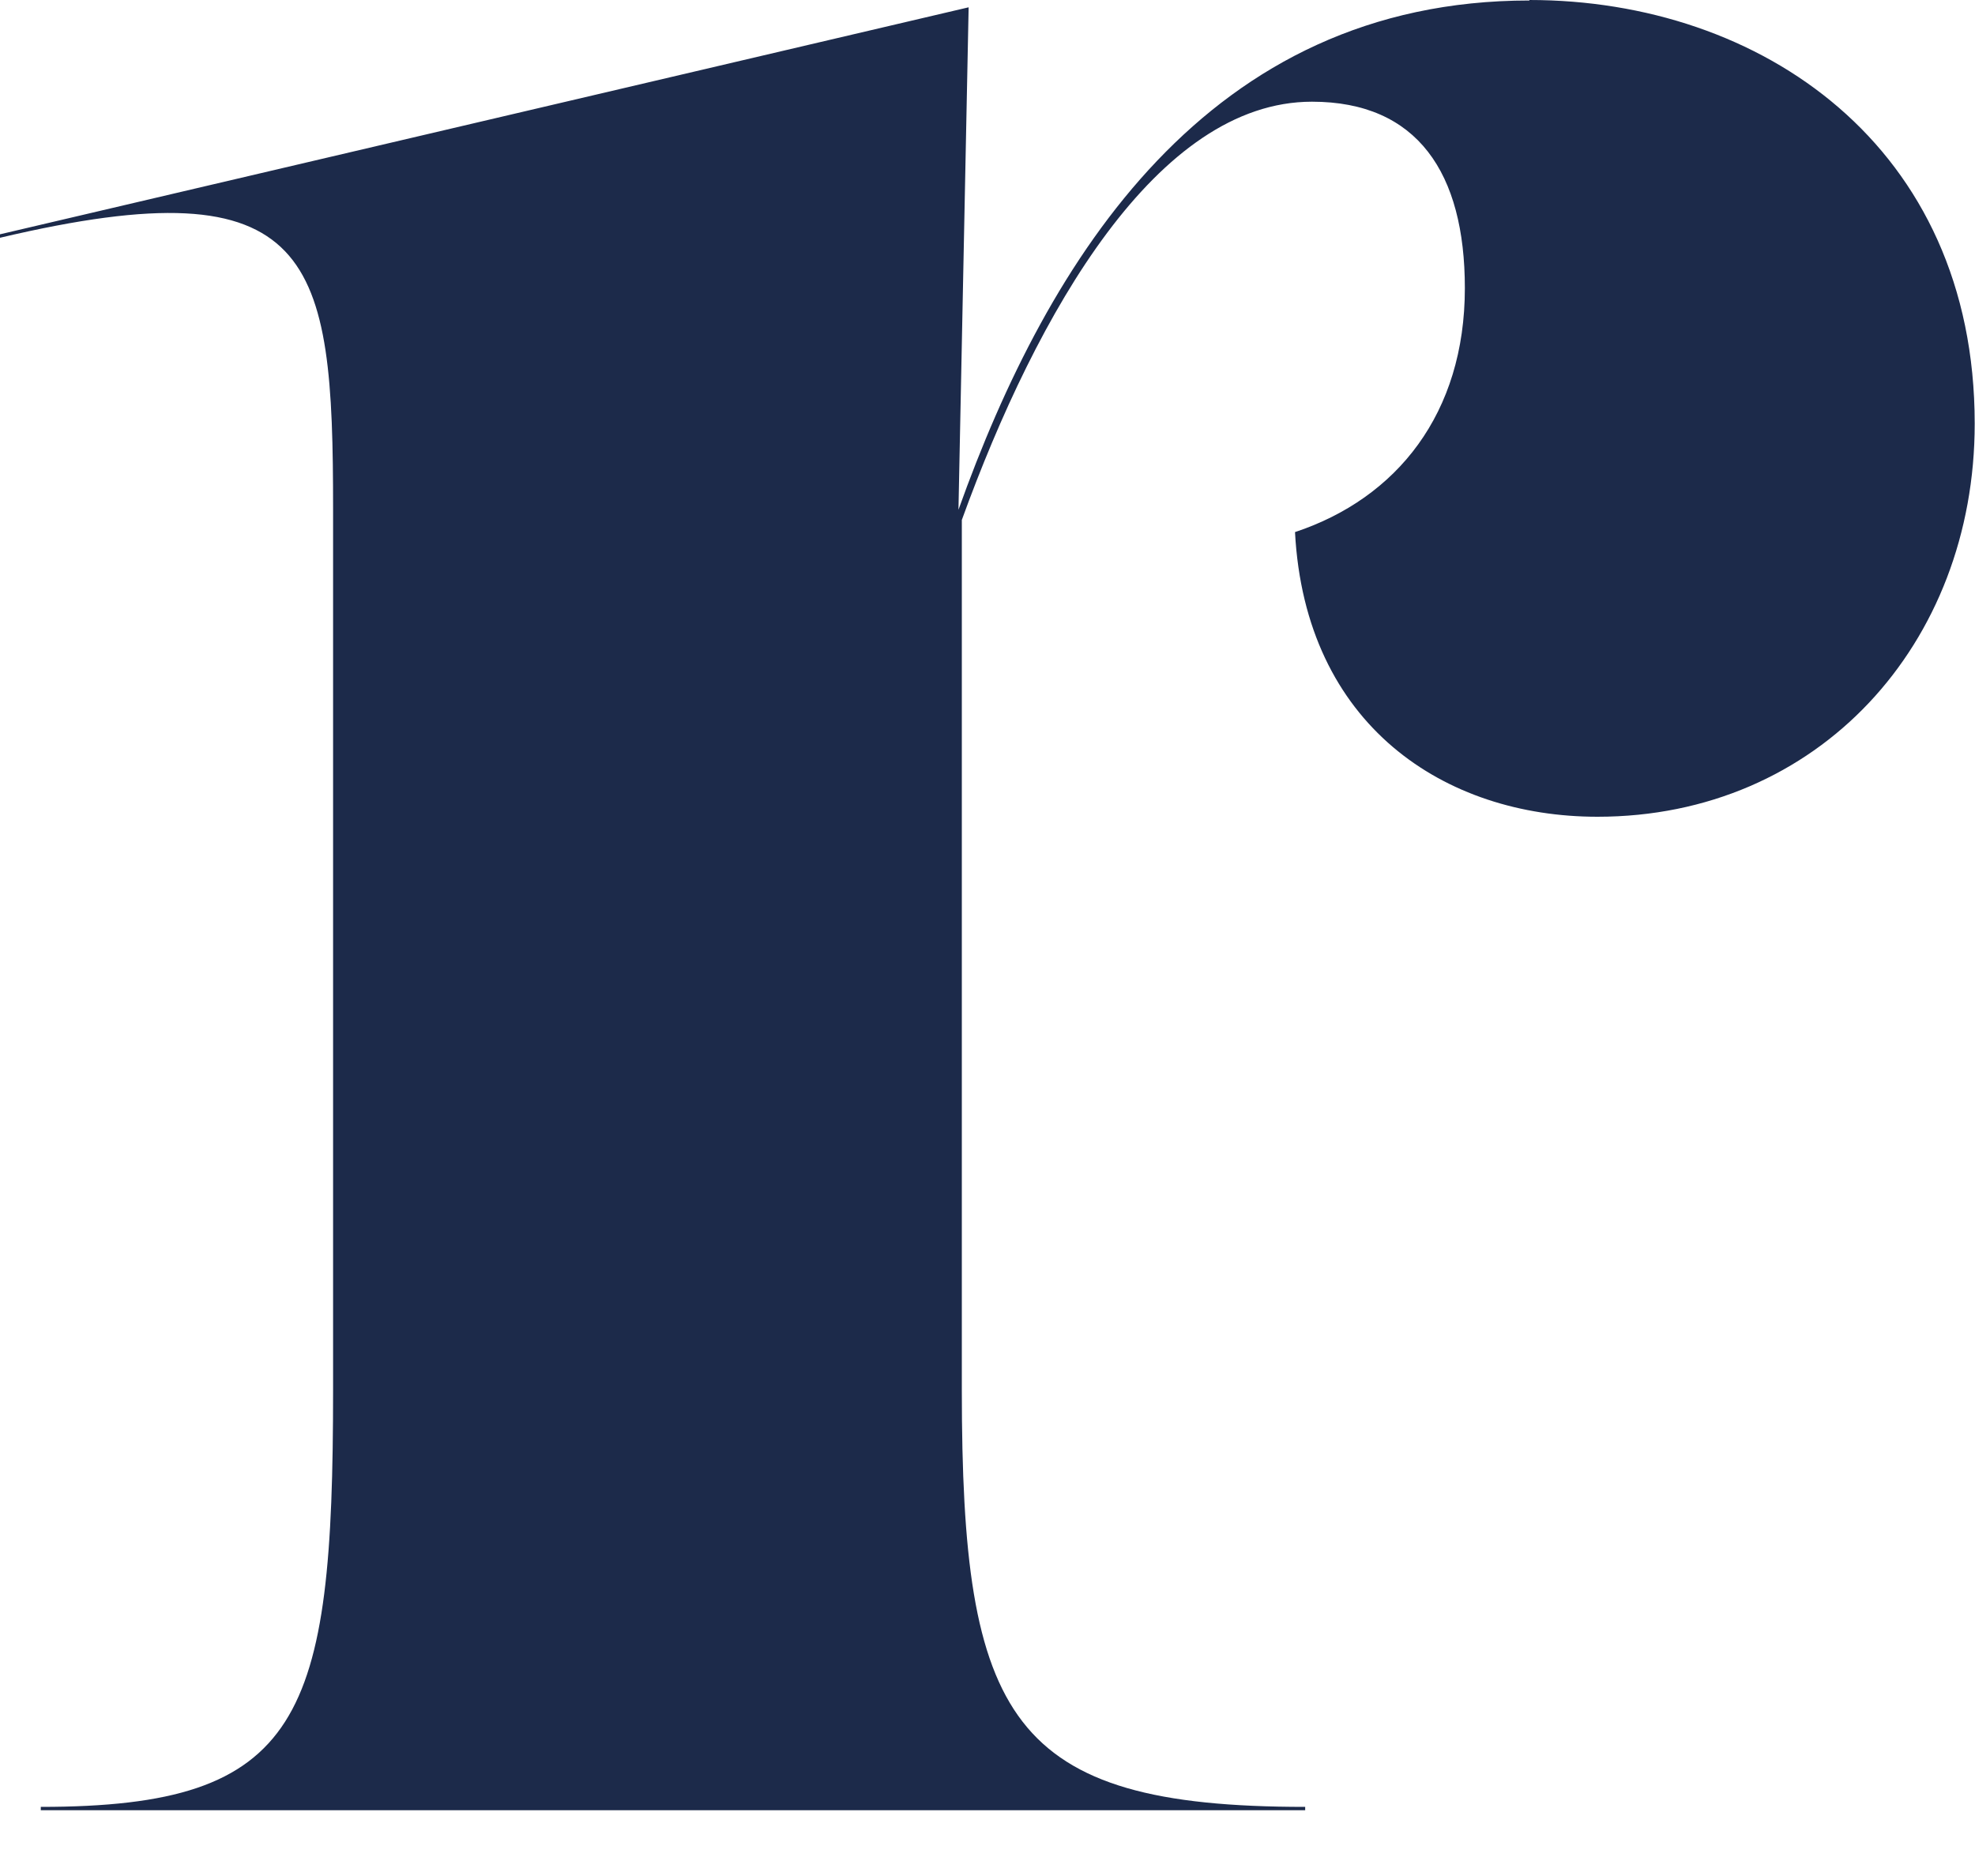 <?xml version="1.0" encoding="utf-8"?>
<svg xmlns="http://www.w3.org/2000/svg" fill="none" height="100%" overflow="visible" preserveAspectRatio="none" style="display: block;" viewBox="0 0 20 19" width="100%">
<path d="M15.488 0C17.829 0 19.997 1.476 19.997 4.291C19.997 6.522 18.414 8.272 16.177 8.272C14.628 8.272 13.217 7.345 13.114 5.389C14.146 5.046 14.834 4.188 14.834 2.918C14.834 1.751 14.353 1.03 13.286 1.03C11.717 1.03 10.503 3.163 9.74 5.266V14.078C9.74 17.407 10.222 18.3 13.217 18.3V18.334H0.413V18.3C3.063 18.3 3.373 17.407 3.373 14.078V5.154C3.373 2.614 3.201 1.652 0 2.408V2.373L9.809 0.074L9.706 5.163C10.616 2.614 12.233 0.005 15.488 0.005V0Z" fill="#1C2A4A" id="Vector"/>
</svg>